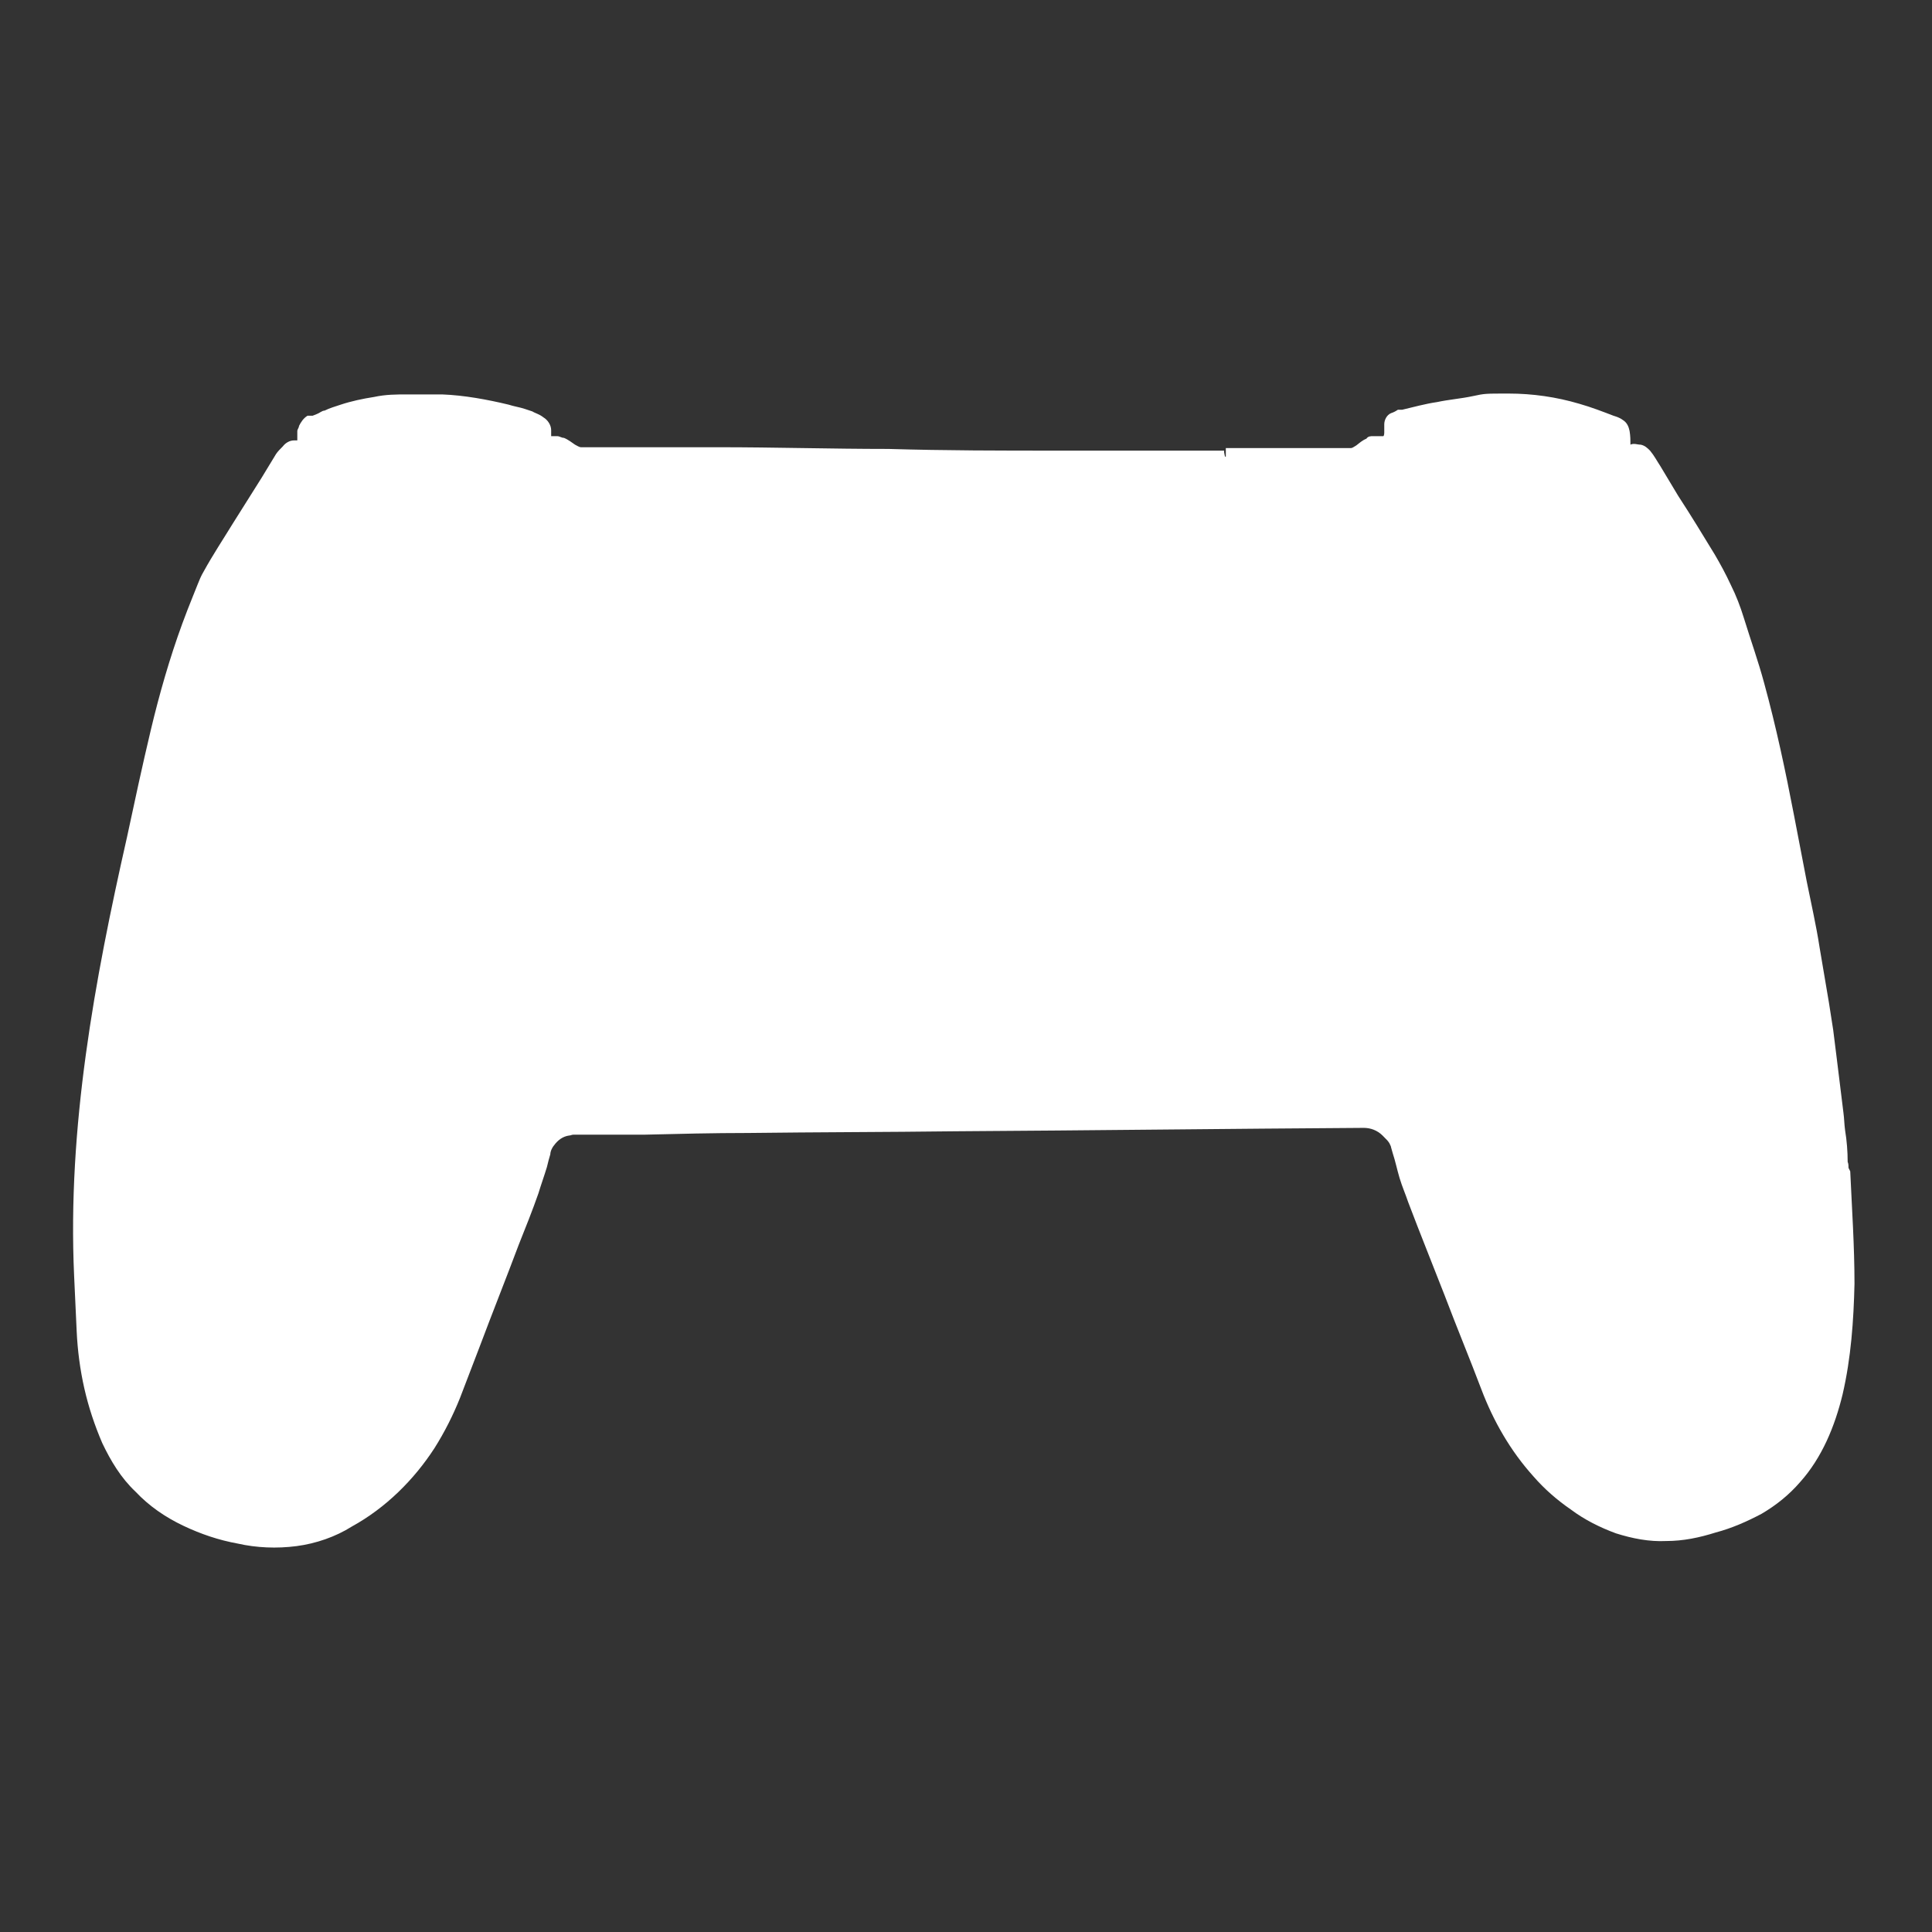<svg viewBox="0 0 226.8 226.8" version="1.1" xmlns="http://www.w3.org/2000/svg" id="a">
  
  <rect x="0" y="0" width="226.8" height="226.8" fill="#333333" stroke="none"/>
  
  <defs>
    <style>
      .st0 {
        fill: #fff;
      }
    </style>
  </defs>
  <path d="M143.7,52.5h0ZM217,137.1h0v1.1-1.1h0v-.3.3c0-.2,0-.5-.1-.7,0-1.2-.1-2.5-.3-3.7-.1-.7-.1-1.4-.2-2.1l-.8-6.5-.4-3.2-.5-3.2-1.1-6.5c-.4-2.6-1-5.2-1.5-7.7-.5-2.6-1-5.2-1.5-7.8-1-5.2-2.1-10.4-3.5-15.5-.7-2.6-1.6-5.1-2.4-7.7-.4-1.3-.9-2.6-1.5-3.8-.6-1.3-1.2-2.4-1.9-3.6-1.4-2.3-2.8-4.6-4.3-6.9l-2.1-3.5c-.4-.6-.7-1.2-1.2-1.8-.3-.3-.6-.6-1.1-.7-.4,0-.8-.2-1.2,0,0-.5,0-1-.1-1.6-.1-.5-.3-1-.8-1.3-.4-.3-.8-.4-1.1-.5-1.3-.5-2.6-1-4-1.4-2.7-.8-5.5-1.2-8.3-1.2s-2.8,0-4.2.3-2.8.4-4.2.7c-1.4.2-2.8.6-4.1.9h-.5c-.3.2-.5.3-.8.4-.5.2-.8.8-.8,1.3v1c0,0,0,.3-.1.4h-1.2c-.3,0-.6,0-.8.3-.5.2-.8.5-1.2.8-.3.2-.5.3-.6.3h-14.7v1h-.1c0,0-.1-.5-.1-.5v-.2h0c0,0-.1,0-.1,0h-19.4c-6.6,0-13.2,0-19.9-.2-6.7,0-13.3-.2-20-.2s-6.7,0-10.1,0h-6c-.2,0-.5-.2-.7-.3-.3-.2-.8-.6-1.3-.8-.3,0-.5-.2-.8-.2s-.3,0-.4,0h-.3c0,0-.2,0,0,0h0v-.7c0-.6-.4-1.2-.9-1.5-.5-.4-1-.5-1.3-.7l-.9-.3c-.6-.2-1.3-.3-1.9-.5-2.5-.6-5.2-1.1-7.8-1.2-1.3,0-2.6,0-4,0s-2.6,0-4,.3c-1.3.2-2.7.5-3.9.9-.6.2-1.3.4-1.9.7-.3,0-.6.3-.9.4l-.5.2h-.6c-.5.3-.8.8-1,1.2,0,.2-.2.4-.2.6,0,.2,0,.4,0,.6v.5h-.4c-.5,0-1,.3-1.3.7-.3.3-.6.6-.8.9l-1.7,2.8-3.4,5.4c-1.1,1.8-2.3,3.6-3.4,5.6-.3.5-.5,1-.7,1.5l-.6,1.5c-.4,1-.8,2-1.2,3.1-1.5,4.1-2.7,8.3-3.7,12.5s-1.9,8.4-2.8,12.6c-3.8,16.8-7,34-6.2,51.5l.3,6.5c.1,2.2.4,4.5.9,6.7s1.2,4.3,2.1,6.4c1,2.1,2.2,4.1,3.9,5.7,1.6,1.7,3.5,3,5.6,4s4.2,1.7,6.4,2.1c2.2.5,4.6.6,6.9.3,2.3-.3,4.6-1.1,6.5-2.3,4-2.2,7.3-5.5,9.7-9.2,1.2-1.9,2.2-3.9,3-5.9l2.3-6c1.5-4,3.1-8,4.6-12,.8-2,1.6-4,2.3-6,.3-1,.7-2.1,1-3.1l.2-.8.2-.7c0-.4.3-.9.4-1,.5-.7,1.1-1.1,1.8-1.2.2,0,.3-.1.5-.1h8.3c4.1-.1,8.1-.2,12.2-.2,8.1-.1,16.2-.1,24.3-.2,16.1-.1,32.2-.3,48-.4.8,0,1.6.3,2.2.9s.6.6.8.9c.1.2.2.4.2.5l.2.7c.3.9.5,1.9.8,2.9s.7,1.9,1,2.8c1.4,3.7,2.9,7.4,4.3,11,1.4,3.7,2.9,7.3,4.3,11,1.4,3.7,3.4,7.2,6.1,10.2,1.3,1.5,2.8,2.8,4.4,3.9,1.6,1.2,3.4,2.1,5.3,2.8,1.9.6,3.9,1,5.9.9,2,0,3.9-.4,5.8-1,1.9-.5,3.7-1.3,5.4-2.2,1.7-1,3.2-2.2,4.5-3.7,2.6-2.9,4.1-6.6,5-10.3,1-4.3,1.3-8.7,1.4-13,0-4.4-.3-8.8-.5-13.2ZM143.8,52.5h0c-.1,0,0,0,0,0Z" class="st0"></path>
</svg>